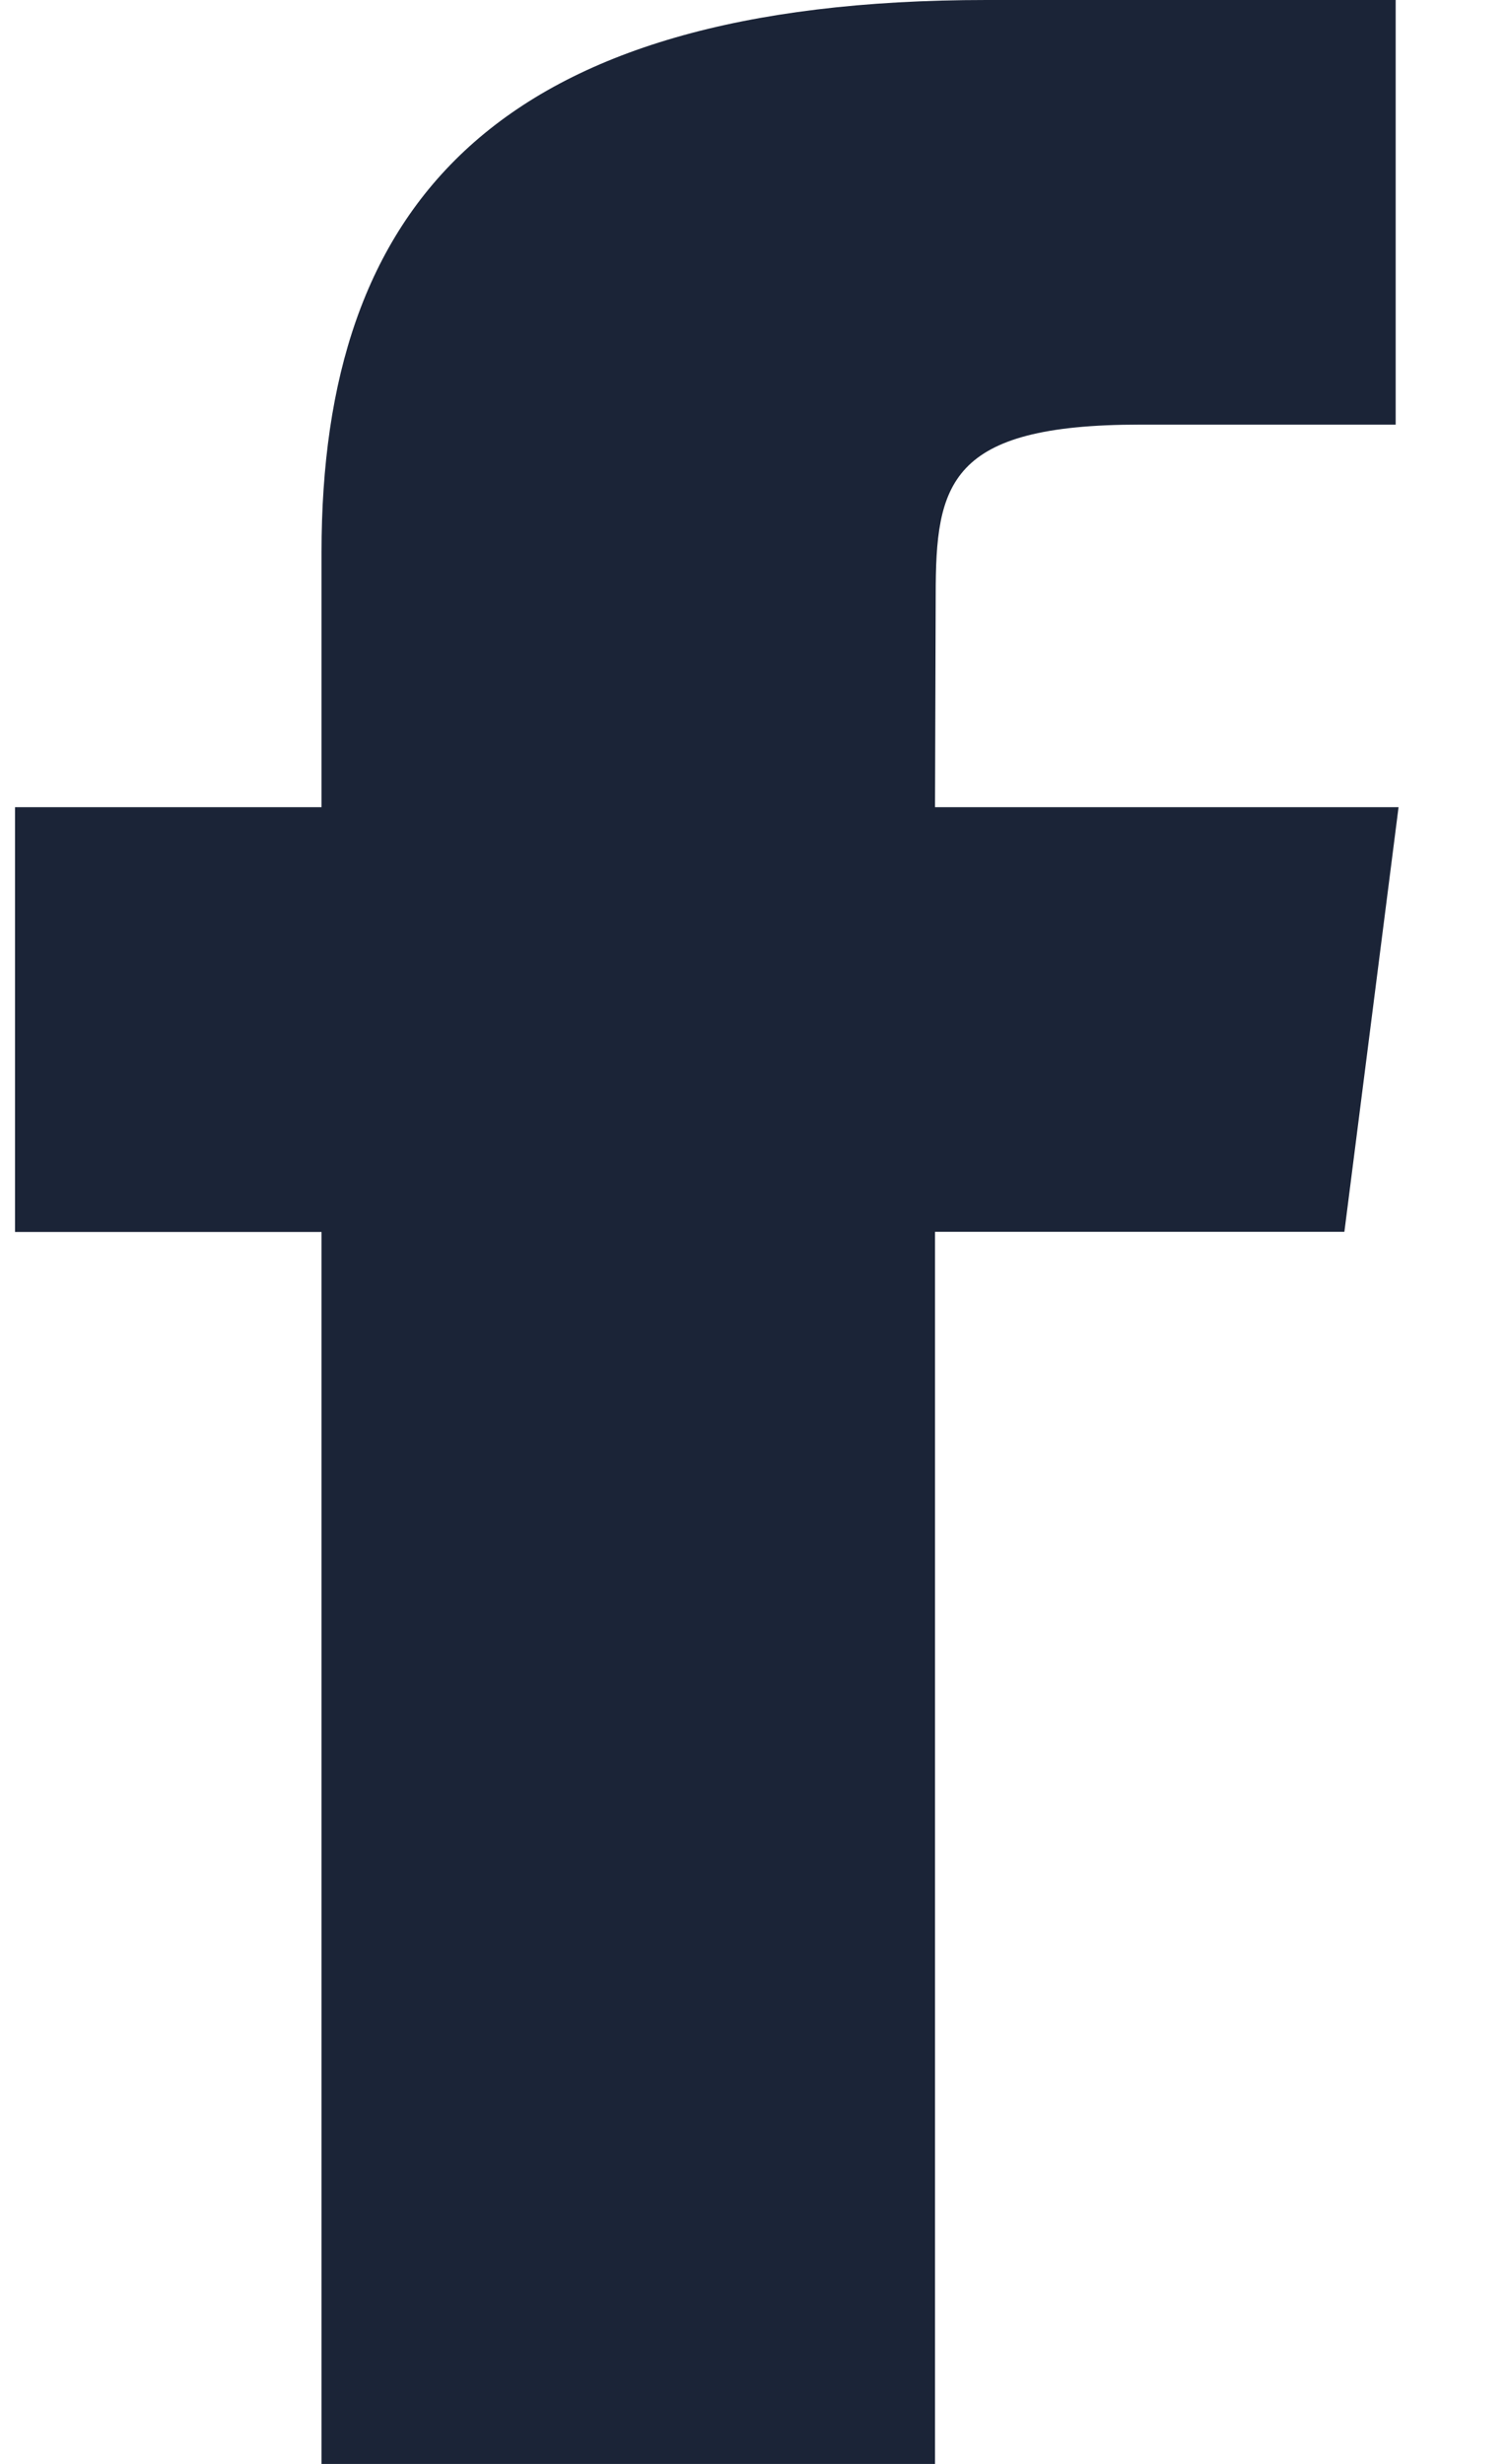 <svg xmlns="http://www.w3.org/2000/svg" width="11" height="18" viewBox="0 0 11 18"><g><g><path fill="#1b2437" d="M6.834 18V8.999h2.992l.396-3.102H6.834l.005-1.552c0-.81.093-1.243 1.492-1.243h1.87V0H7.21C3.615 0 2.35 1.505 2.35 4.035v1.862H.11V9h2.24V18z"/></g></g></svg>